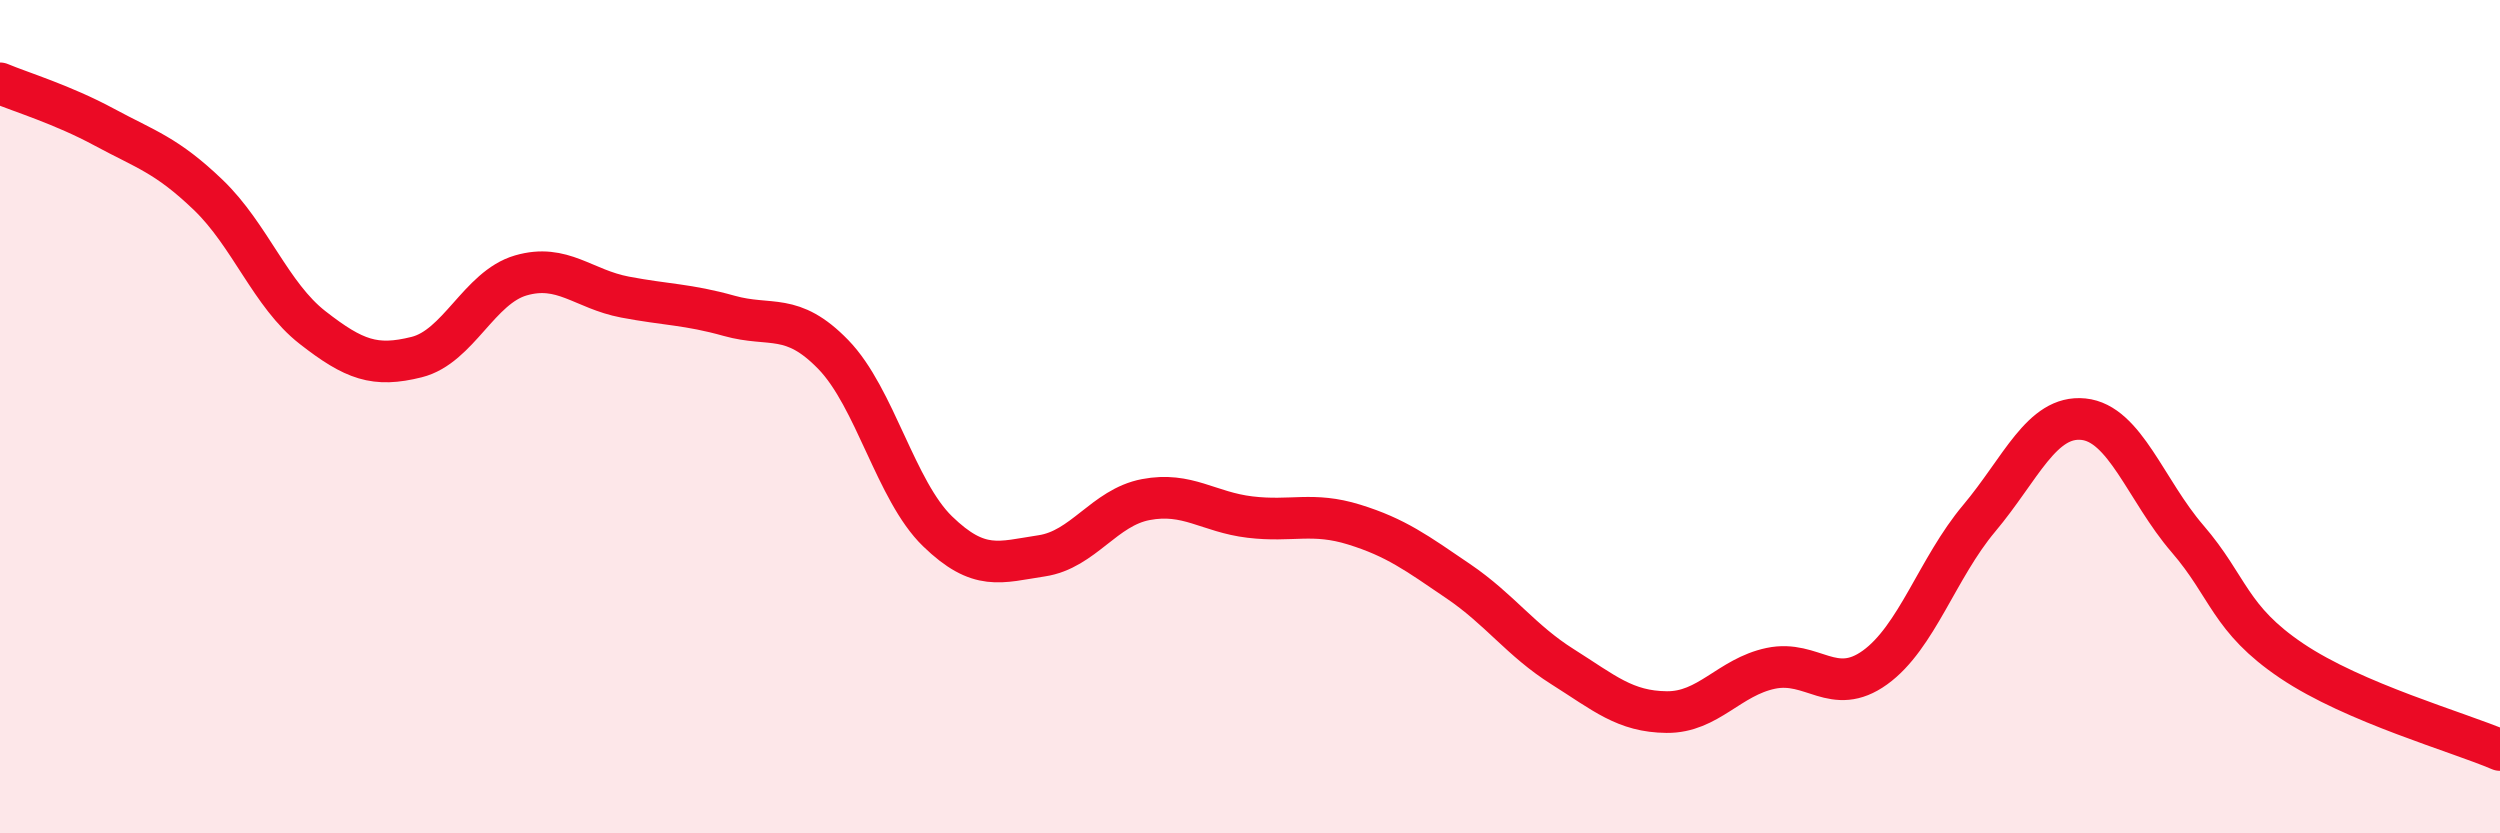 
    <svg width="60" height="20" viewBox="0 0 60 20" xmlns="http://www.w3.org/2000/svg">
      <path
        d="M 0,2 C 0.5,2.21 1.5,2.51 2.5,3.05 C 3.5,3.59 4,3.72 5,4.68 C 6,5.64 6.5,7.08 7.5,7.86 C 8.5,8.64 9,8.82 10,8.57 C 11,8.32 11.5,6.9 12.5,6.61 C 13.5,6.32 14,6.94 15,7.13 C 16,7.32 16.5,7.3 17.5,7.58 C 18.5,7.86 19,7.48 20,8.51 C 21,9.54 21.5,11.78 22.5,12.75 C 23.5,13.72 24,13.49 25,13.34 C 26,13.19 26.5,12.18 27.5,11.99 C 28.5,11.8 29,12.29 30,12.41 C 31,12.53 31.5,12.28 32.5,12.59 C 33.5,12.9 34,13.27 35,13.95 C 36,14.63 36.5,15.37 37.5,16 C 38.5,16.63 39,17.08 40,17.09 C 41,17.1 41.5,16.25 42.5,16.04 C 43.5,15.83 44,16.74 45,16.02 C 46,15.3 46.5,13.63 47.5,12.44 C 48.5,11.25 49,9.96 50,10.06 C 51,10.16 51.5,11.77 52.5,12.93 C 53.5,14.09 53.5,14.85 55,15.86 C 56.5,16.87 59,17.57 60,18L60 20L0 20Z"
        fill="#EB0A25"
        opacity="0.1"
        stroke-linecap="round"
        stroke-linejoin="round"
      />
      <path
        d="M 0,2 C 0.5,2.21 1.5,2.51 2.5,3.05 C 3.5,3.59 4,3.72 5,4.68 C 6,5.64 6.5,7.08 7.5,7.86 C 8.5,8.64 9,8.82 10,8.57 C 11,8.32 11.5,6.9 12.5,6.61 C 13.5,6.32 14,6.94 15,7.13 C 16,7.32 16.5,7.3 17.5,7.58 C 18.5,7.86 19,7.48 20,8.51 C 21,9.54 21.5,11.78 22.5,12.75 C 23.5,13.72 24,13.49 25,13.34 C 26,13.19 26.5,12.18 27.5,11.99 C 28.5,11.8 29,12.29 30,12.41 C 31,12.53 31.5,12.28 32.5,12.59 C 33.5,12.9 34,13.27 35,13.95 C 36,14.63 36.5,15.37 37.5,16 C 38.5,16.63 39,17.08 40,17.09 C 41,17.1 41.5,16.25 42.5,16.04 C 43.5,15.83 44,16.74 45,16.02 C 46,15.3 46.5,13.63 47.5,12.44 C 48.5,11.25 49,9.96 50,10.06 C 51,10.16 51.5,11.77 52.5,12.93 C 53.5,14.09 53.5,14.85 55,15.86 C 56.5,16.87 59,17.57 60,18"
        stroke="#EB0A25"
        stroke-width="1"
        fill="none"
        stroke-linecap="round"
        stroke-linejoin="round"
      />
    </svg>
  